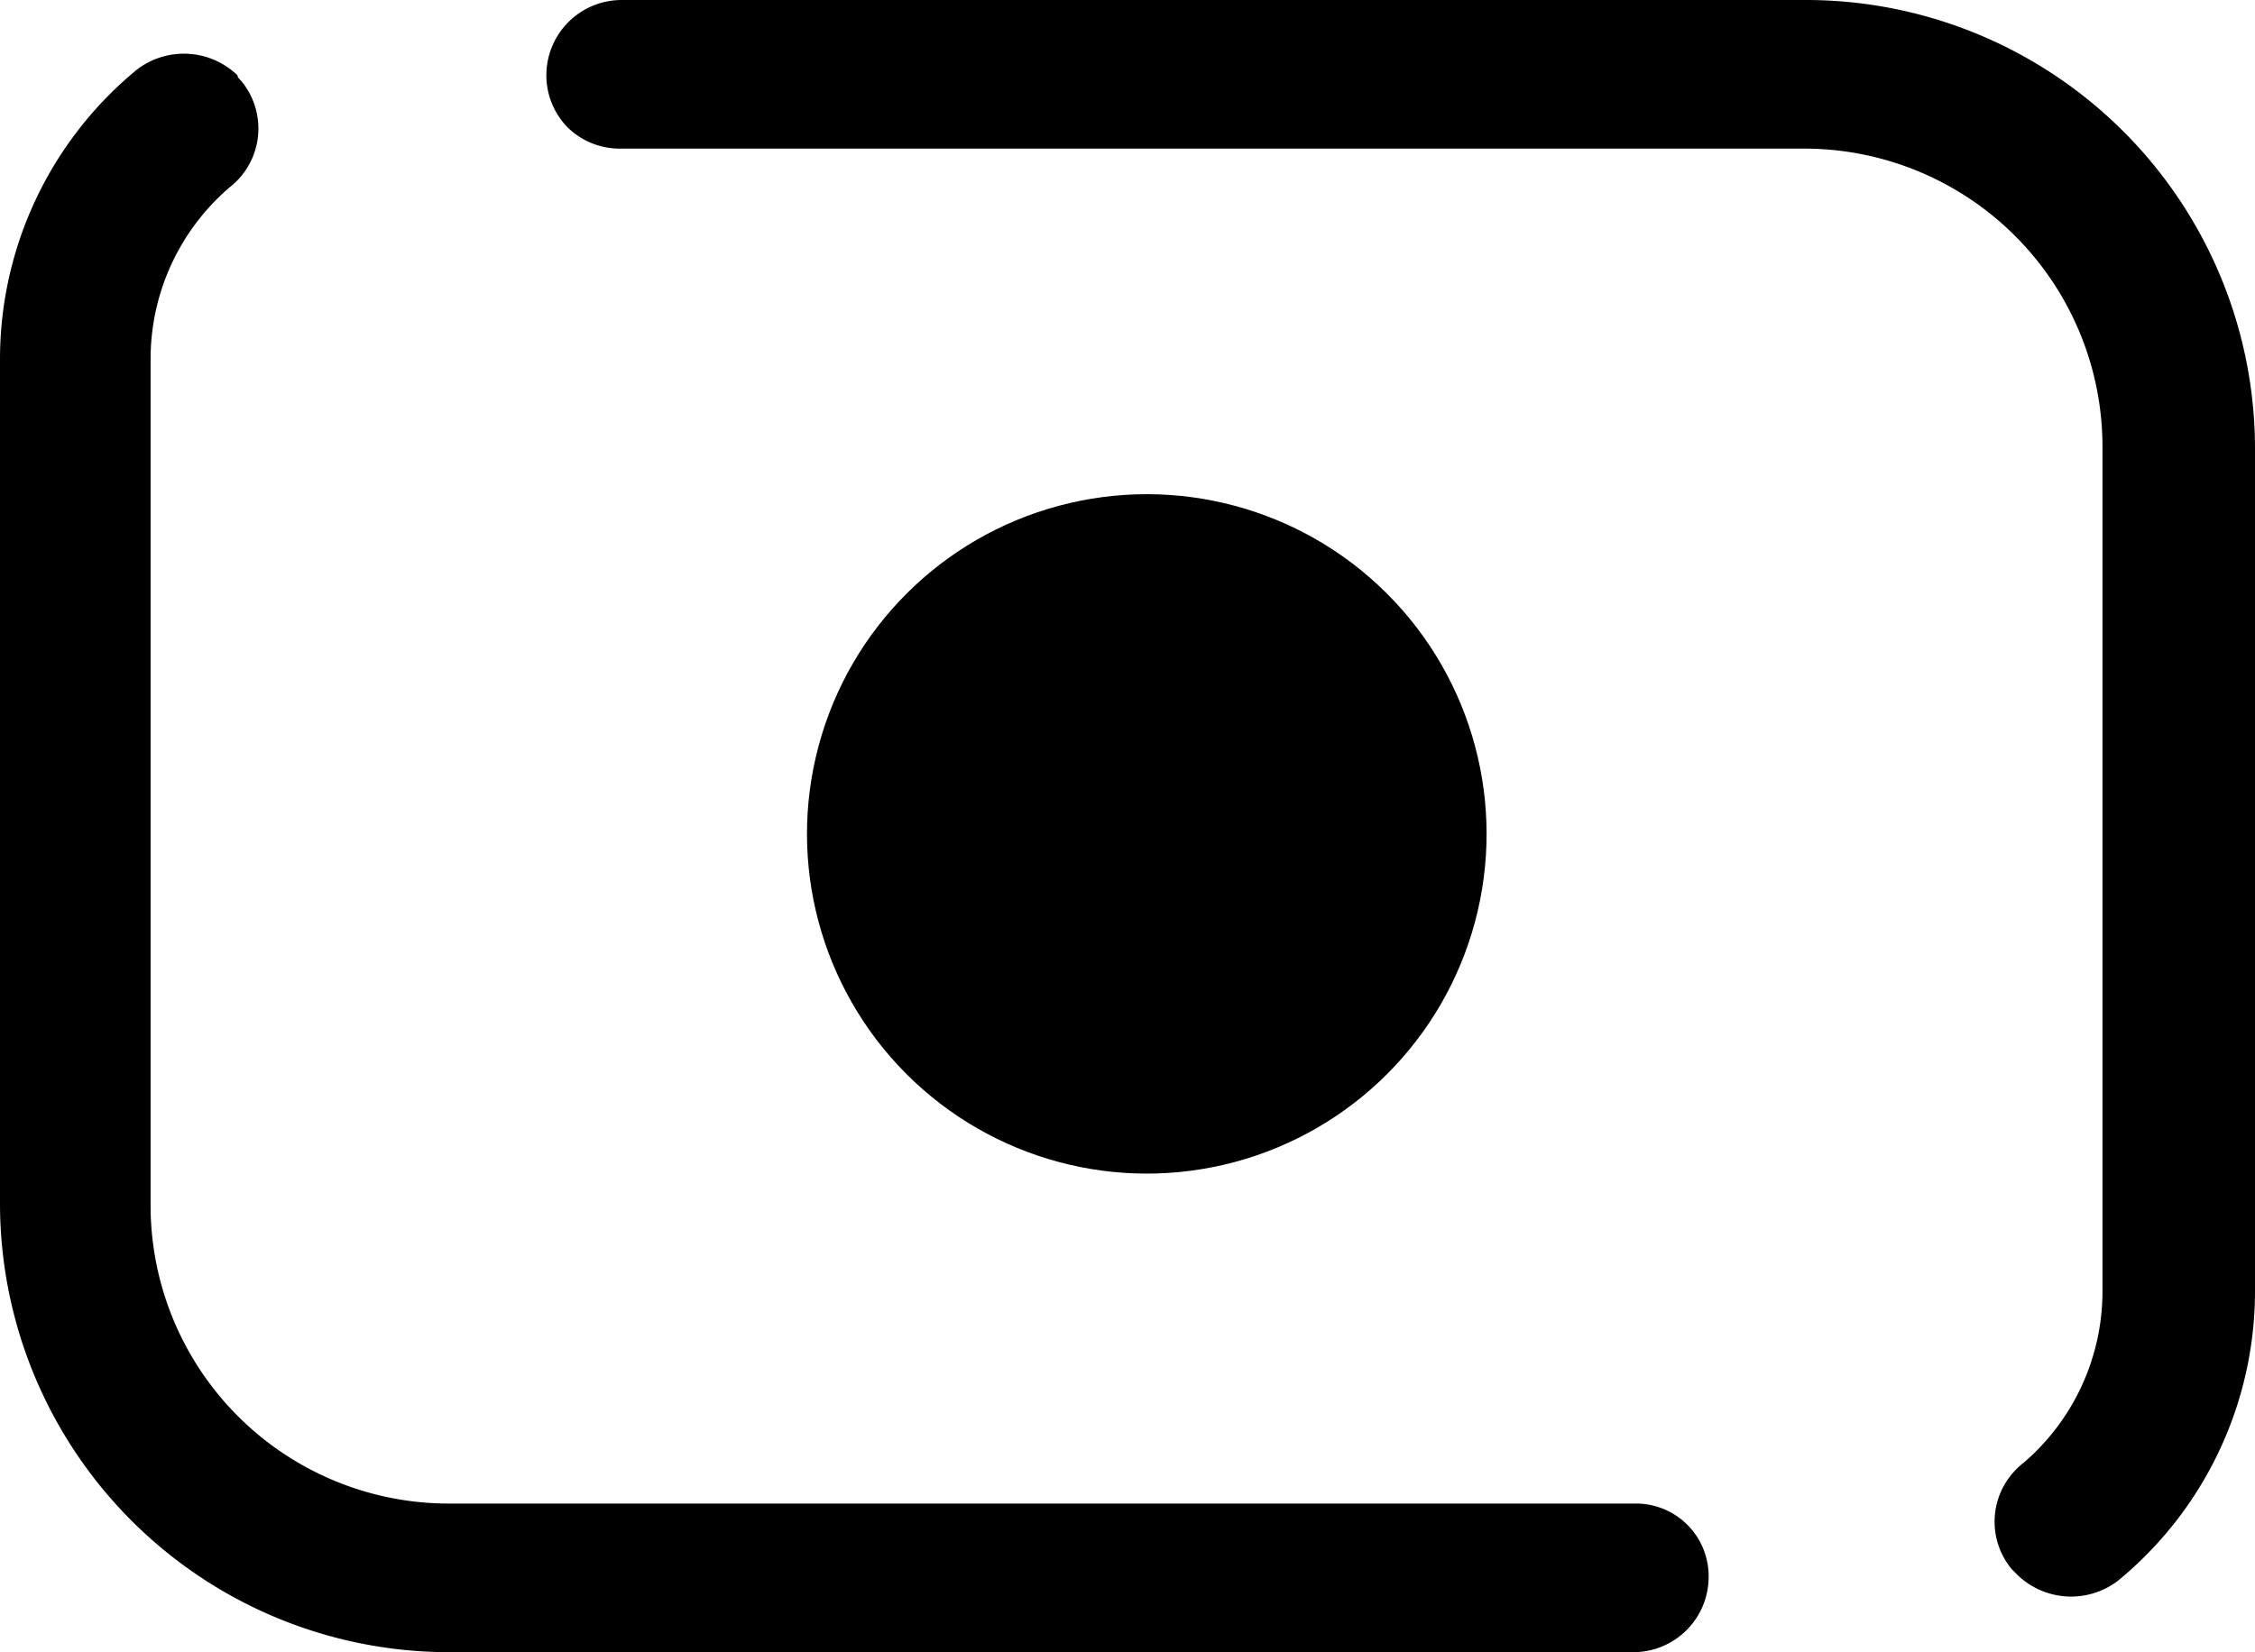 <svg id="Layer_1" data-name="Layer 1" xmlns="http://www.w3.org/2000/svg" viewBox="0 0 116.8 85.6"><circle cx="59.4" cy="43.2" r="17.6" transform="translate(-13.15 54.66) rotate(-45)"/><path d="M93.5,0H32.2a3.9,3.9,0,0,0-3.9,3.9,3.86,3.86,0,0,0,1.1,2.7,3.86,3.86,0,0,0,2.7,1.1H93.4a15.45,15.45,0,0,1,15.5,15.5V66.9a11.71,11.71,0,0,1-4.1,8.9,3.85,3.85,0,0,0-.6,5.5l.3.3a4,4,0,0,0,5.2.3,19.42,19.42,0,0,0,7.1-15V23.3A23.26,23.26,0,0,0,93.5,0Z"/><path d="M84.7,77.9H23.3A15.45,15.45,0,0,1,7.8,62.4V18.6a11.71,11.71,0,0,1,4.1-8.9,3.86,3.86,0,0,0,.6-5.5c-.1-.1-.2-.2-.2-.3a4,4,0,0,0-5.2-.3A19.42,19.42,0,0,0,0,18.6V62.3A23.26,23.26,0,0,0,23.3,85.6H84.6a3.9,3.9,0,0,0,3.9-3.9,3.76,3.76,0,0,0-3.8-3.8Z"/></svg>